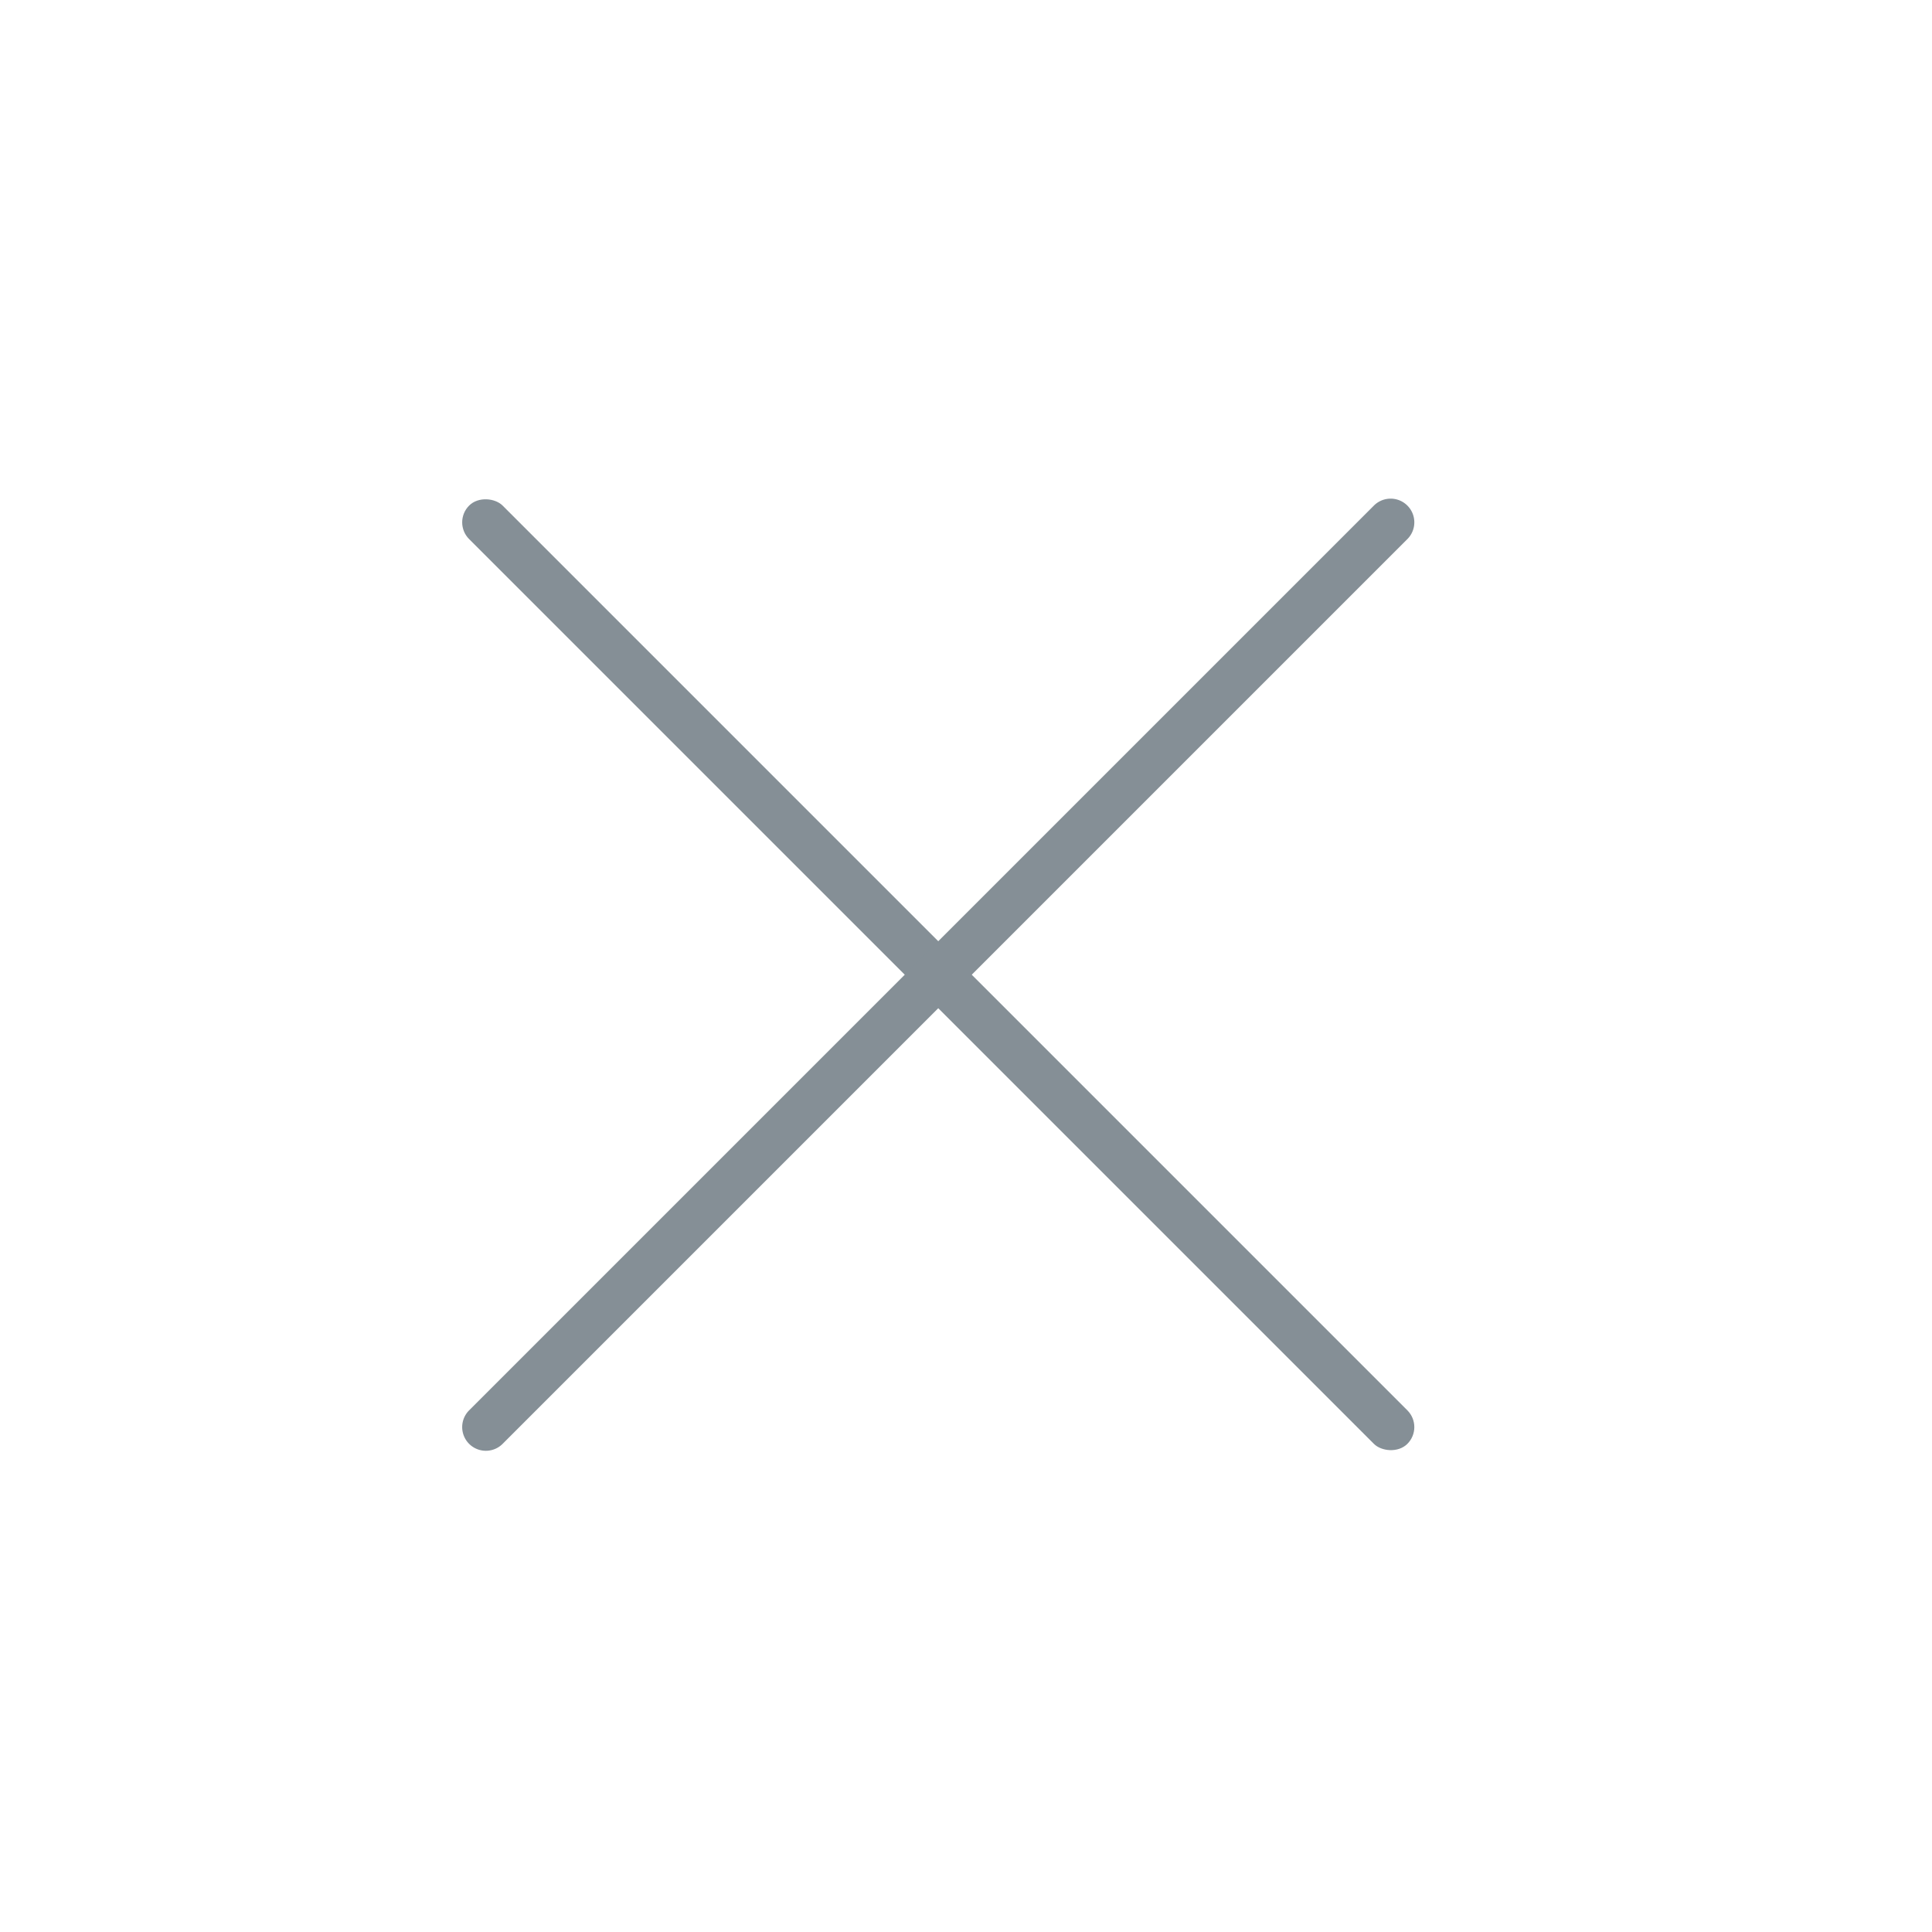 <svg xmlns="http://www.w3.org/2000/svg" width="50" height="50" viewBox="0 0 50 50">
    <g fill="#858F96" fill-rule="evenodd" transform="rotate(-45 30.45 12.613)">
        <rect width="1.226" height="34.34" x="16.557" rx=".613"/>
        <path d="M34.34 17.17a.613.613 0 0 1-.614.613H.613a.613.613 0 1 1 0-1.226h33.113c.34 0 .614.274.614.613z"/>
    </g>
</svg>
